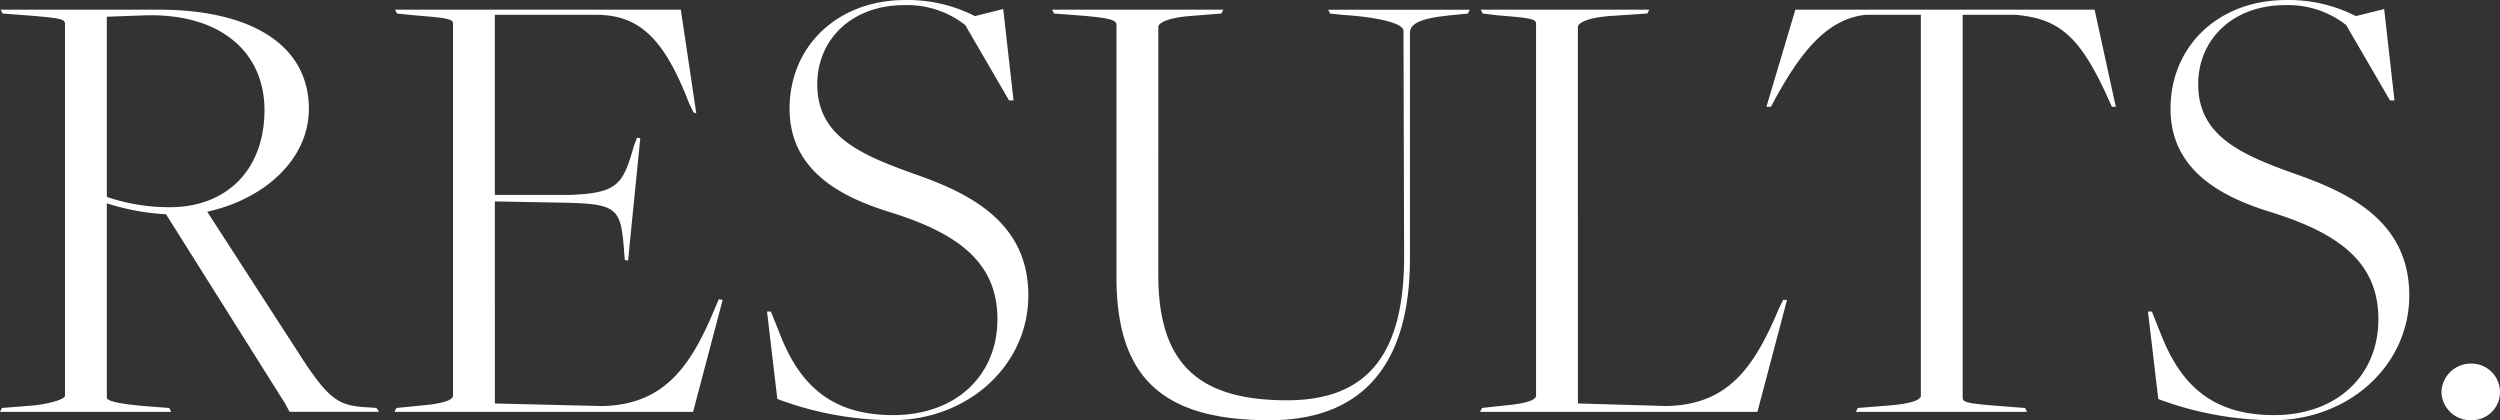 <?xml version="1.0" encoding="UTF-8"?>
<svg xmlns="http://www.w3.org/2000/svg" width="404.04" height="67.912" viewBox="0 0 404.04 67.912">
  <rect x="0" y="0" width="404.04" height="67.912" fill="#333333" stroke="none"/>
  <path id="Path_4907" data-name="Path 4907" d="M2278.472,100h27.664l-.312-.624-4.056-.312c-2.392-.208-6.032-.624-6.032-1.352V66.3a37.858,37.858,0,0,0,9.568,1.768l19.24,30.576.728,1.352h14.456l-.416-.624-1.352-.1c-4.576-.208-6.136-1.144-10.192-7.176l-15.808-24.44c9.048-1.976,16.432-8.32,16.432-16.64,0-9.984-8.84-16.016-24.336-16.016h-25.48l.312.624,4.056.312c5.408.416,6.032.624,6.032,1.352V97.4c0,.624-2.912,1.352-4.992,1.56l-5.2.416Zm27.456-33.072a31.248,31.248,0,0,1-10.192-1.664V36.144l5.72-.208c12.48-.52,19.76,5.824,19.76,15.288C2321.216,60.9,2315.08,66.928,2305.928,66.928Zm36.3,33.072h48.256l4.784-18.1-.624-.1-.624,1.456c-3.848,9.256-8.112,15.6-18.2,15.808l-17.368-.416V65.992l11.336.208c8.632.208,9.048.936,9.568,8.112l.1,1.144.52.1,1.976-19.76-.52-.1-.52,1.352c-1.768,6.24-2.6,7.592-10.4,7.9h-12.064V35.832h16.328c6.968,0,11.024,3.744,15.08,14.352l.728,1.456.416.1L2388.5,35h-46.176l.312.624,3.016.312c5.408.416,6.032.624,6.032,1.352V97.4c0,.624-1.352,1.248-4.992,1.56l-4.16.416Zm80.392,1.352c12.272,0,22.048-8.84,22.048-20.176,0-12.064-9.88-16.64-18.512-19.656-8.736-3.12-15.6-6.136-15.6-14.456,0-7.28,5.616-12.792,14.04-12.792a15.16,15.16,0,0,1,9.88,3.224l7.072,12.168h.728L2440.608,34.9l-4.576,1.144a23.868,23.868,0,0,0-11.232-2.6c-11.024,0-18.72,7.488-18.72,17.576,0,9.984,8.32,14.248,16.016,16.64,11.128,3.432,17.576,8.112,17.576,17.368,0,9.152-6.76,15.5-16.848,15.5-9.152,0-14.664-4.056-18.1-12.584l-1.664-4.16h-.624L2404.1,97.92A53.716,53.716,0,0,0,2422.616,101.352Zm61.048,0c14.768,0,22.672-8.736,22.672-26.1v-36.5c0-1.872,2.808-2.5,7.28-2.912l2.08-.208.312-.624h-22.88l.312.624,1.976.208c6.344.416,9.88,1.456,9.88,2.6l.1,36.5c0,16.016-6.136,23.192-18.928,23.192-14.456,0-20.8-6.032-20.8-20.28V37.808c0-.624,1.352-1.456,4.992-1.768l5.2-.416.312-.624h-27.664l.312.624,4.056.312c5.408.416,6.032.832,6.032,1.56V78.264C2458.912,94.8,2466.712,101.352,2483.664,101.352ZM2517.672,100H2562.5l4.784-18.1h-.624l-.624,1.248c-3.952,9.464-8.112,15.7-18.2,15.912l-14.352-.416V37.808c0-.624,1.352-1.456,4.992-1.768l6.24-.416.312-.624h-27.248l.312.624,2.6.312c5.408.416,6.032.624,6.032,1.352V97.4c0,.624-1.352,1.248-4.992,1.56l-3.744.416Zm60.736,0h27.664l-.312-.624-4.056-.312c-5.408-.416-6.032-.624-6.032-1.352V35.832h8.528c6.968.624,10.4,3.328,14.976,13.52l.624,1.352h.624L2616.992,35h-48.36l-4.68,15.7h.728l.728-1.352c3.952-7.176,8.216-12.9,14.664-13.52h8.84V97.4c0,.624-1.352,1.248-4.992,1.56l-5.2.416Zm67.392,1.352c12.272,0,22.048-8.84,22.048-20.176,0-12.064-9.88-16.64-18.512-19.656-8.736-3.12-15.6-6.136-15.6-14.456,0-7.28,5.616-12.792,14.04-12.792a15.16,15.16,0,0,1,9.88,3.224l7.072,12.168h.728L2663.792,34.9l-4.576,1.144a23.868,23.868,0,0,0-11.232-2.6c-11.024,0-18.72,7.488-18.72,17.576,0,9.984,8.32,14.248,16.016,16.64,11.128,3.432,17.576,8.112,17.576,17.368,0,9.152-6.76,15.5-16.848,15.5-9.152,0-14.664-4.056-18.1-12.584l-1.664-4.16h-.624l1.664,14.144A53.716,53.716,0,0,0,2645.8,101.352Zm32.136,0a4.55,4.55,0,0,0,4.576-4.576,4.616,4.616,0,0,0-4.576-4.576,4.758,4.758,0,0,0-4.888,4.576A4.692,4.692,0,0,0,2677.936,101.352Z" transform="translate(-2278.472 -33.44)" fill="#fff"></path>
</svg>
